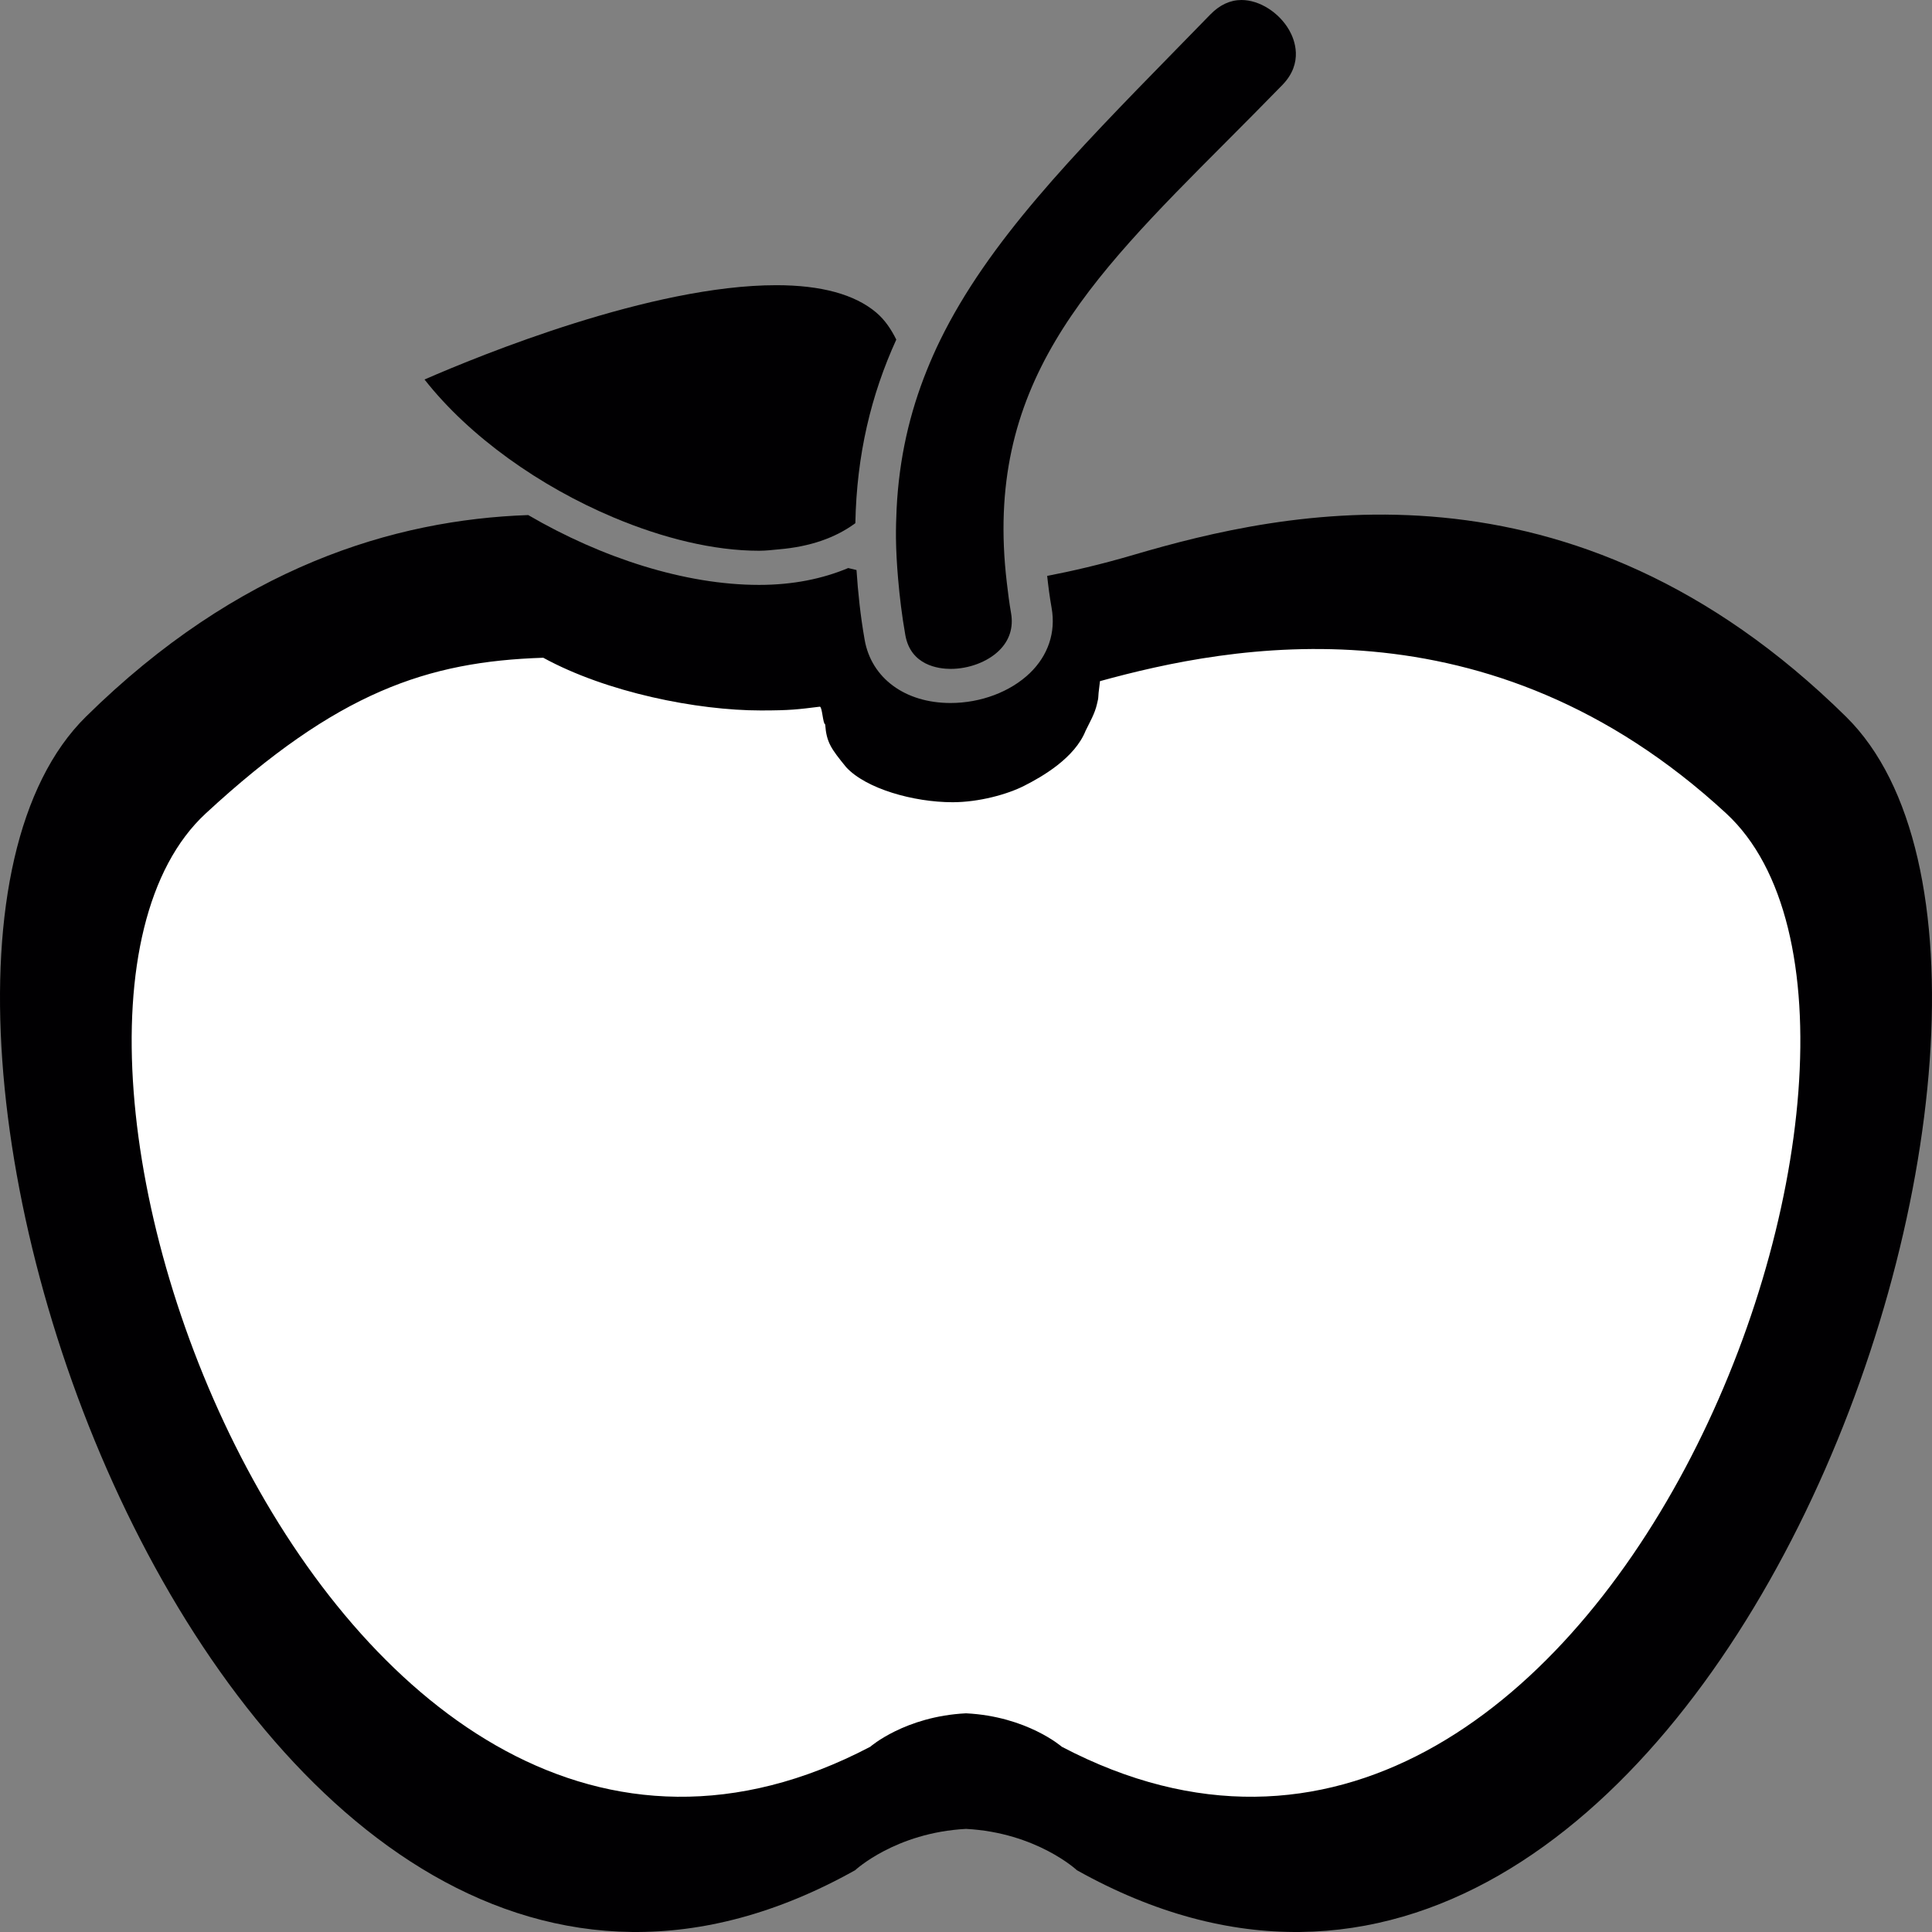 <?xml version="1.0" encoding="UTF-8" standalone="no"?>
<!-- Uploaded to: SVG Repo, www.svgrepo.com, Generator: SVG Repo Mixer Tools -->

<svg
   height="200"
   width="200"
   version="1.1"
   id="Capa_1"
   viewBox="0 0 114.856 114.856"
   xml:space="preserve"
   sodipodi:docname="apple-outline.svg"
   inkscape:version="1.3.2 (091e20e, 2023-11-25)"
   xmlns:inkscape="http://www.inkscape.org/namespaces/inkscape"
   xmlns:sodipodi="http://sodipodi.sourceforge.net/DTD/sodipodi-0.dtd"
   xmlns="http://www.w3.org/2000/svg"
   xmlns:svg="http://www.w3.org/2000/svg"><rect x="0" y="0" width="114.856" height="114.856" fill="#808080" stroke="none"/><defs
   id="defs4" /><sodipodi:namedview
   id="namedview4"
   pagecolor="#ffffff"
   bordercolor="#000000"
   borderopacity="0.25"
   inkscape:showpageshadow="2"
   inkscape:pageopacity="0.0"
   inkscape:pagecheckerboard="0"
   inkscape:deskcolor="#d1d1d1"
   inkscape:zoom="1.2892515"
   inkscape:cx="106.65103"
   inkscape:cy="119.83698"
   inkscape:window-width="1464"
   inkscape:window-height="816"
   inkscape:window-x="0"
   inkscape:window-y="38"
   inkscape:window-maximized="0"
   inkscape:current-layer="g3" />
<g
   id="g4"
   transform="matrix(0.3,0,0,0.25,-11.486,0)">
	<g
   id="g3">
		<path
   style="fill:#010002"
   d="m 207.745,444.731 c 0,0 7.974,-8.933 21.972,-9.827 13.997,0.894 21.972,9.827 21.972,9.827 123.546,82.993 206.978,-209.75 152.427,-274.283 -54.551,-64.533 -111.516,-48.967 -141.193,-38.505 -6.584,2.325 -12.168,3.853 -17.127,5.007 0.228,2.495 0.496,5.023 0.886,7.649 0.845,5.763 -0.683,11.25 -4.308,15.452 -3.861,4.463 -9.73,7.121 -15.729,7.121 -8.99,0 -15.672,-5.893 -17.013,-15.005 -0.854,-5.812 -1.317,-11.282 -1.618,-16.615 -0.536,-0.146 -1.089,-0.309 -1.642,-0.471 -5.064,2.544 -10.909,4.007 -17.672,4.007 -14.623,0 -31.173,-6.397 -45.739,-16.607 -26.613,1.114 -57.502,12.29 -87.659,47.959 -54.535,64.541 28.897,357.283 152.443,274.291 z"
   id="path1" />
		<path
   style="fill:#010002"
   d="m 159.909,123.067 c 9.754,4.918 19.785,7.901 28.8,7.901 1.398,0 2.658,-0.203 3.959,-0.341 6.113,-0.626 11.161,-2.707 15.119,-6.218 0.26,-16.257 3.113,-30.498 8.112,-43.65 -1.024,-2.487 -2.276,-4.706 -3.967,-6.43 -4.251,-4.324 -10.925,-6.511 -19.817,-6.511 -24.695,0 -58.558,16.59 -69.703,22.427 8.933,13.646 22.906,25.465 37.497,32.822 z"
   id="path2" />
		<path
   style="fill:#010002"
   d="m 216.256,137.609 c 0.309,4.316 0.748,8.738 1.431,13.388 1.065,7.275 6.617,8.055 8.966,8.064 3.609,0 7.283,-1.65 9.575,-4.308 2.089,-2.414 2.918,-5.511 2.414,-8.958 -0.366,-2.487 -0.602,-4.853 -0.837,-7.226 -4.633,-46.853 15.745,-71.491 43.52,-104.907 3.577,-4.308 7.283,-8.771 11.079,-13.453 4.3,-5.308 2.382,-10.884 1.357,-13.038 C 291.746,2.951 287.86,0 284.308,0 c -2.243,0 -4.316,1.162 -6.17,3.438 l -7.039,8.649 c -20.386,25.012 -36.969,45.455 -46.495,68.784 -0.959,2.349 -1.837,4.747 -2.65,7.161 -3.406,10.136 -5.495,20.939 -5.991,32.953 -0.089,2.292 -0.146,4.609 -0.13,6.991 0.033,3.122 0.187,6.341 0.423,9.633 z"
   id="path3" />
	<path
   style="fill:#ffffff;stroke-width:0.836"
   d="m 210.739,415.373 c 0,0 6.887,-7.229 18.978,-7.952 12.089,0.723 18.978,7.952 18.978,7.952 106.709,67.16 178.771,-169.734 131.654,-221.956 -47.117,-52.222 -98.454,-39.908 -124.086,-31.442 -0.6,5.464 -0.085,2.836 -0.6,5.464 -0.431,2.301 -1.456,4.347 -2.249,6.331 -2.159,6.499 -8.628,10.939 -12.136,13.069 -3.335,2.058 -9.032,3.927 -14.213,3.927 -7.765,0 -17.179,-3.215 -21.1,-8.33 -2.998,-4.421 -3.901,-5.882 -4.161,-10.197 -0.463,-0.118 -0.564,-4.063 -1.041,-4.194 -4.374,0.647 -5.859,0.899 -11.7,0.899 -12.63,0 -30.545,-4.272 -43.125,-12.534 -22.986,0.901 -40.817,8.137 -66.864,37.001 -47.103,52.228 24.959,289.121 131.668,221.962 z"
   id="path1-0"
   sodipodi:nodetypes="cccsccccscccsccc" /></g>
</g>
</svg>
